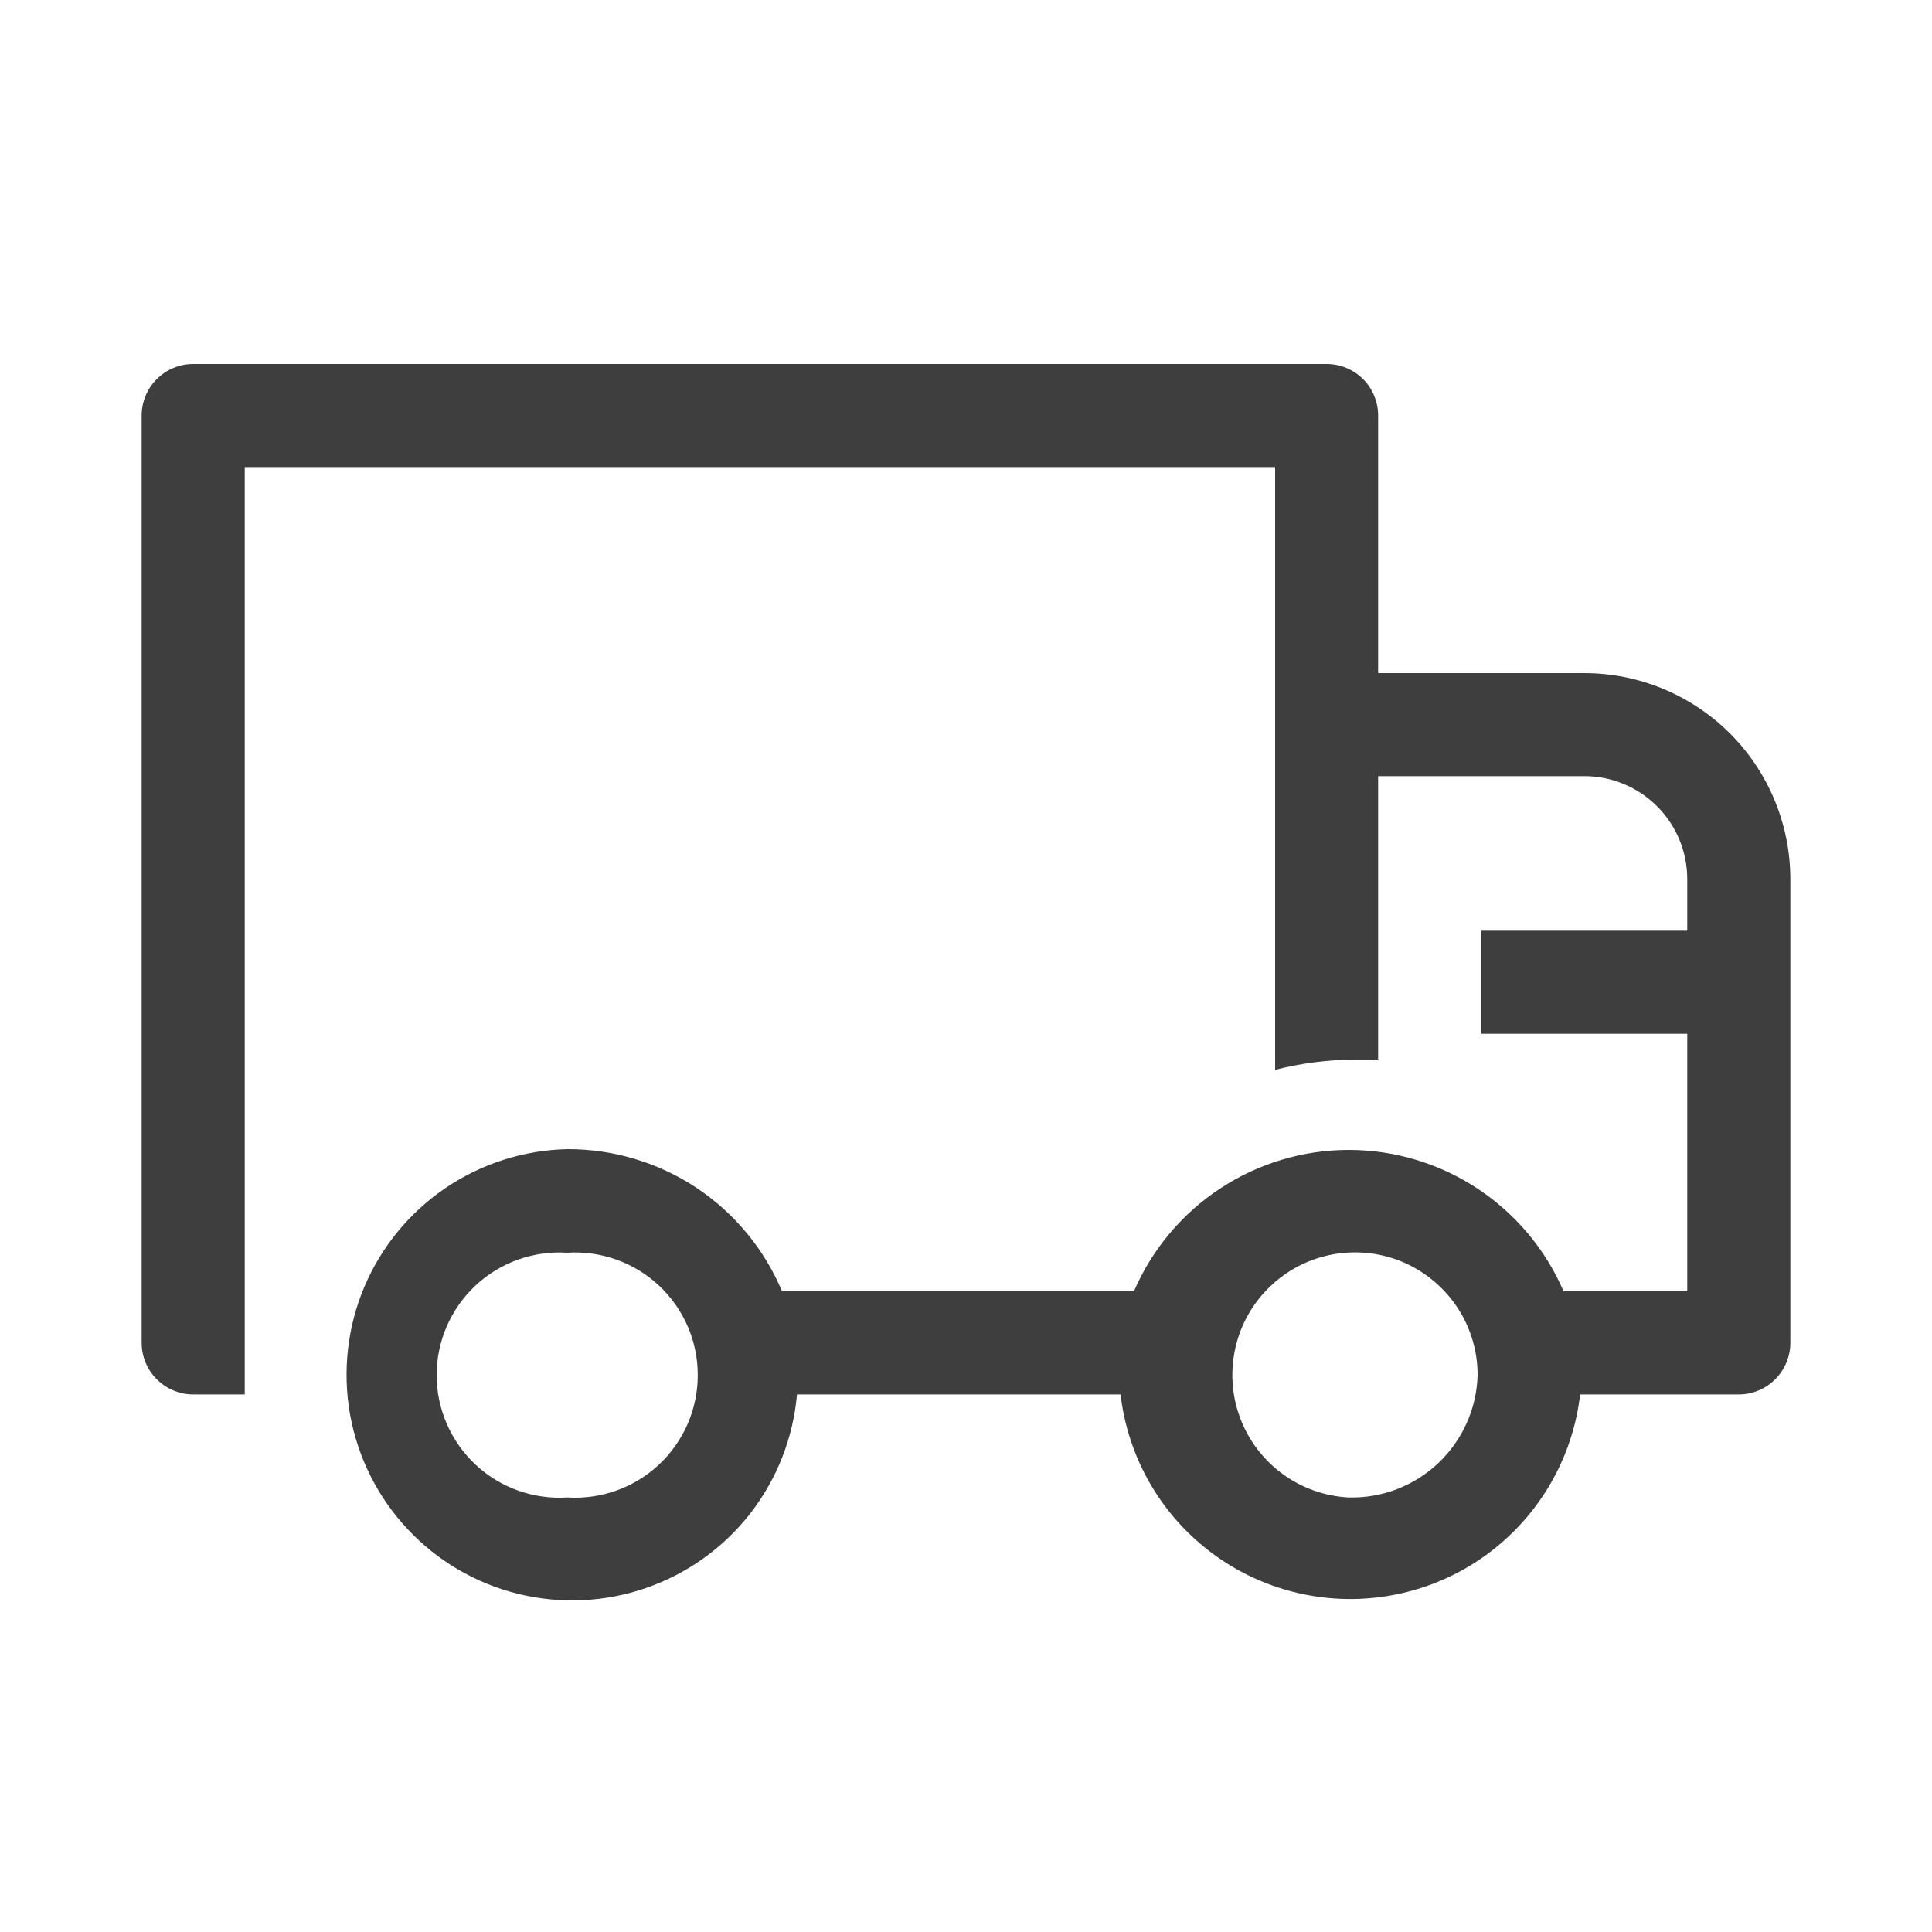 <svg width="25" height="25" viewBox="0 0 25 25" fill="none" xmlns="http://www.w3.org/2000/svg">
<g clip-path="url(#clip0_176_4460)">
<path d="M20.5 8.71H17.833V5.377C17.833 5.2 17.763 5.03 17.638 4.905C17.513 4.78 17.343 4.71 17.167 4.71H2.5C2.323 4.71 2.154 4.78 2.029 4.905C1.903 5.03 1.833 5.2 1.833 5.377V17.377C1.833 17.554 1.903 17.723 2.029 17.848C2.154 17.973 2.323 18.044 2.5 18.044H3.167V6.044H16.5V13.844C16.84 13.757 17.189 13.712 17.54 13.71H17.833V10.043H20.5C20.854 10.043 21.193 10.184 21.443 10.434C21.693 10.684 21.833 11.023 21.833 11.377V12.043H19.167V13.377H21.833V16.71H20.233C19.999 16.167 19.611 15.704 19.117 15.379C18.623 15.054 18.045 14.88 17.453 14.88C16.862 14.88 16.283 15.054 15.789 15.379C15.295 15.704 14.907 16.167 14.673 16.71H10.12C9.89 16.163 9.504 15.696 9.009 15.368C8.514 15.041 7.933 14.868 7.34 14.87C6.776 14.883 6.228 15.058 5.762 15.375C5.295 15.693 4.931 16.138 4.712 16.658C4.494 17.178 4.431 17.75 4.53 18.305C4.63 18.86 4.888 19.375 5.274 19.786C5.659 20.198 6.156 20.489 6.703 20.624C7.251 20.759 7.825 20.733 8.358 20.549C8.891 20.365 9.36 20.03 9.707 19.586C10.053 19.141 10.264 18.605 10.313 18.044H14.5C14.585 18.773 14.934 19.445 15.482 19.933C16.031 20.422 16.739 20.691 17.473 20.691C18.207 20.691 18.916 20.422 19.464 19.933C20.012 19.445 20.362 18.773 20.447 18.044H22.5C22.677 18.044 22.846 17.973 22.971 17.848C23.096 17.723 23.167 17.554 23.167 17.377V11.377C23.167 10.67 22.886 9.991 22.386 9.491C21.885 8.991 21.207 8.71 20.5 8.71ZM7.34 19.377C7.123 19.391 6.906 19.36 6.702 19.287C6.498 19.214 6.31 19.1 6.152 18.951C5.994 18.803 5.868 18.623 5.781 18.424C5.695 18.225 5.65 18.011 5.65 17.794C5.65 17.576 5.695 17.362 5.781 17.163C5.868 16.963 5.994 16.784 6.152 16.636C6.31 16.487 6.498 16.373 6.702 16.3C6.906 16.227 7.123 16.196 7.34 16.21C7.556 16.196 7.774 16.227 7.978 16.3C8.182 16.373 8.369 16.487 8.528 16.636C8.686 16.784 8.812 16.963 8.899 17.163C8.985 17.362 9.029 17.576 9.029 17.794C9.029 18.011 8.985 18.225 8.899 18.424C8.812 18.623 8.686 18.803 8.528 18.951C8.369 19.1 8.182 19.214 7.978 19.287C7.774 19.36 7.556 19.391 7.34 19.377ZM17.453 19.377C17.143 19.361 16.844 19.255 16.594 19.071C16.344 18.887 16.153 18.634 16.045 18.342C15.937 18.051 15.918 17.735 15.988 17.432C16.058 17.13 16.216 16.854 16.442 16.641C16.667 16.427 16.95 16.284 17.256 16.23C17.562 16.176 17.877 16.212 18.162 16.335C18.447 16.459 18.69 16.663 18.86 16.922C19.031 17.182 19.121 17.486 19.12 17.797C19.108 18.227 18.925 18.635 18.613 18.931C18.301 19.227 17.884 19.388 17.453 19.377Z" fill="#3E3E3E"/>
</g>
<defs>
<clipPath id="clip0_176_4460">
<rect width="24" height="24" fill="white" transform="translate(0.5 0.71)"/>
</clipPath>
</defs>
</svg>
